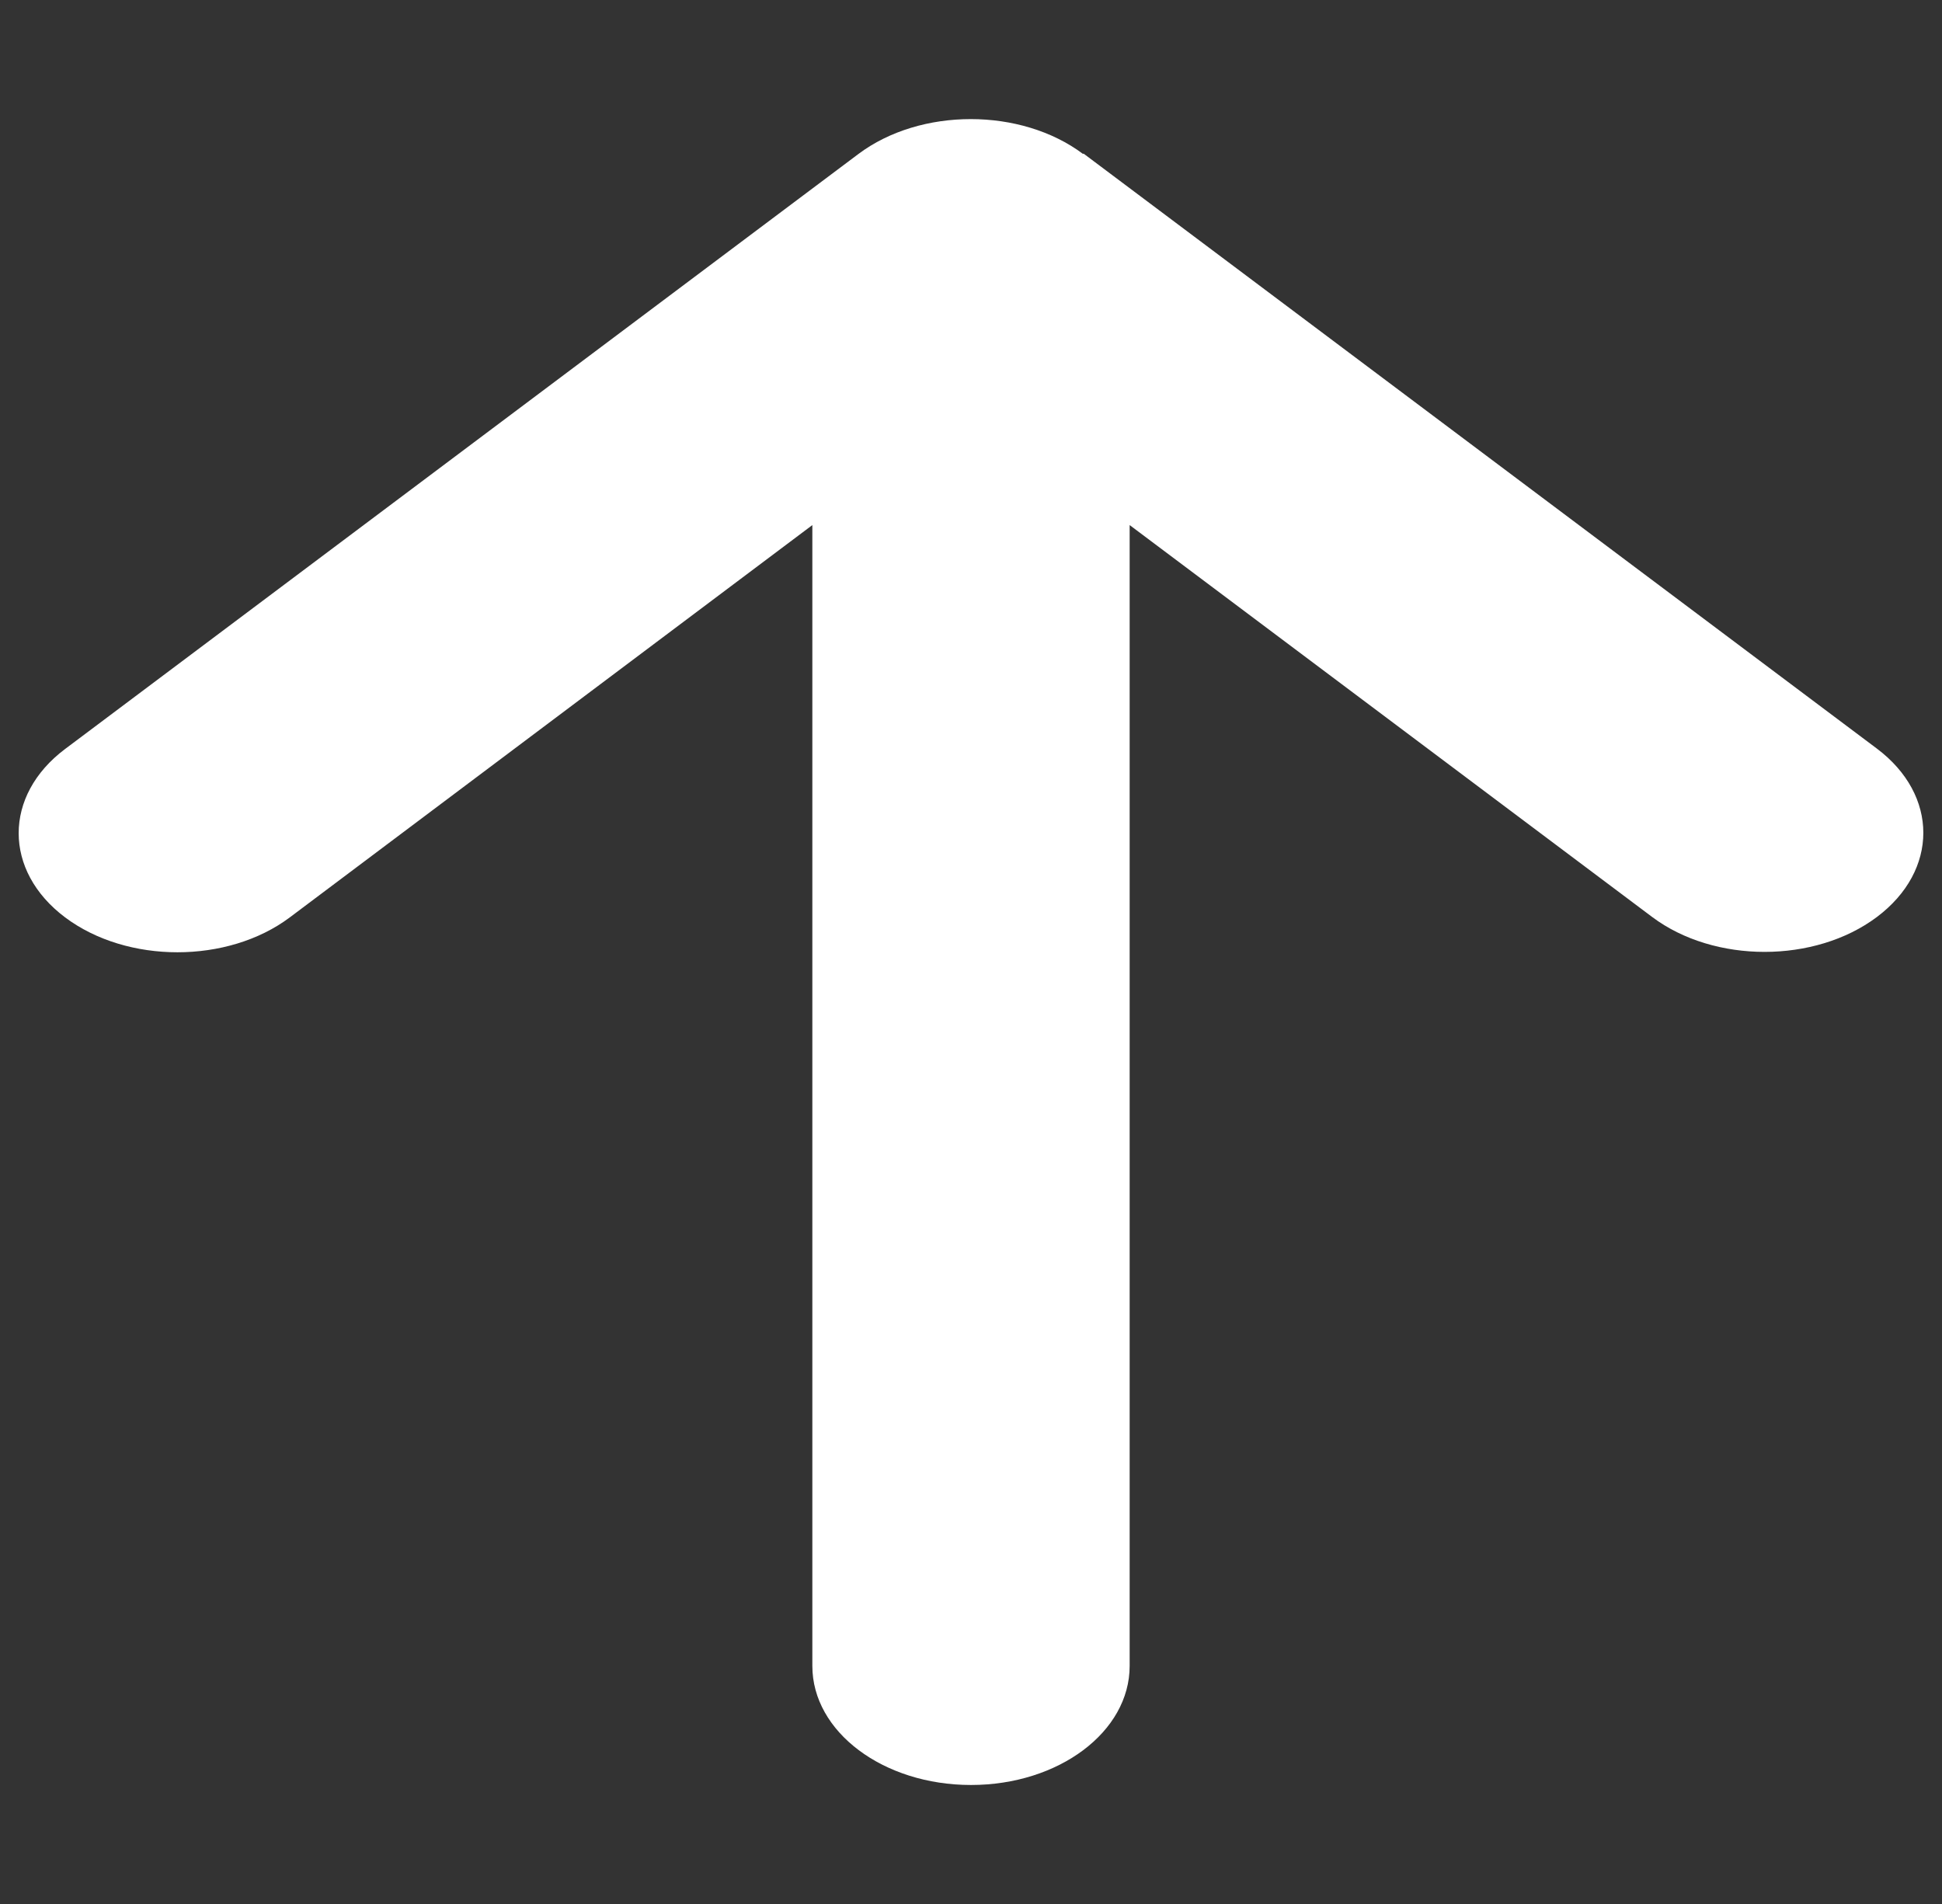 <svg width="102" height="100" viewBox="0 0 102 100" fill="none" xmlns="http://www.w3.org/2000/svg">
<rect x="0" y="0" width="102" height="100" fill="#333333" stroke="none"/>
<path d="M56.885 8.086C53.63 5.645 48.344 5.645 45.089 8.086L3.422 39.336C0.167 41.777 0.167 45.742 3.422 48.184C6.677 50.625 11.963 50.625 15.219 48.184L42.667 27.578V87.5C42.667 90.957 46.391 93.75 51 93.75C55.609 93.75 59.333 90.957 59.333 87.5V27.578L86.781 48.164C90.037 50.605 95.323 50.605 98.578 48.164C101.833 45.723 101.833 41.758 98.578 39.316L56.911 8.066L56.885 8.086Z" fill="white"/>
</svg>
